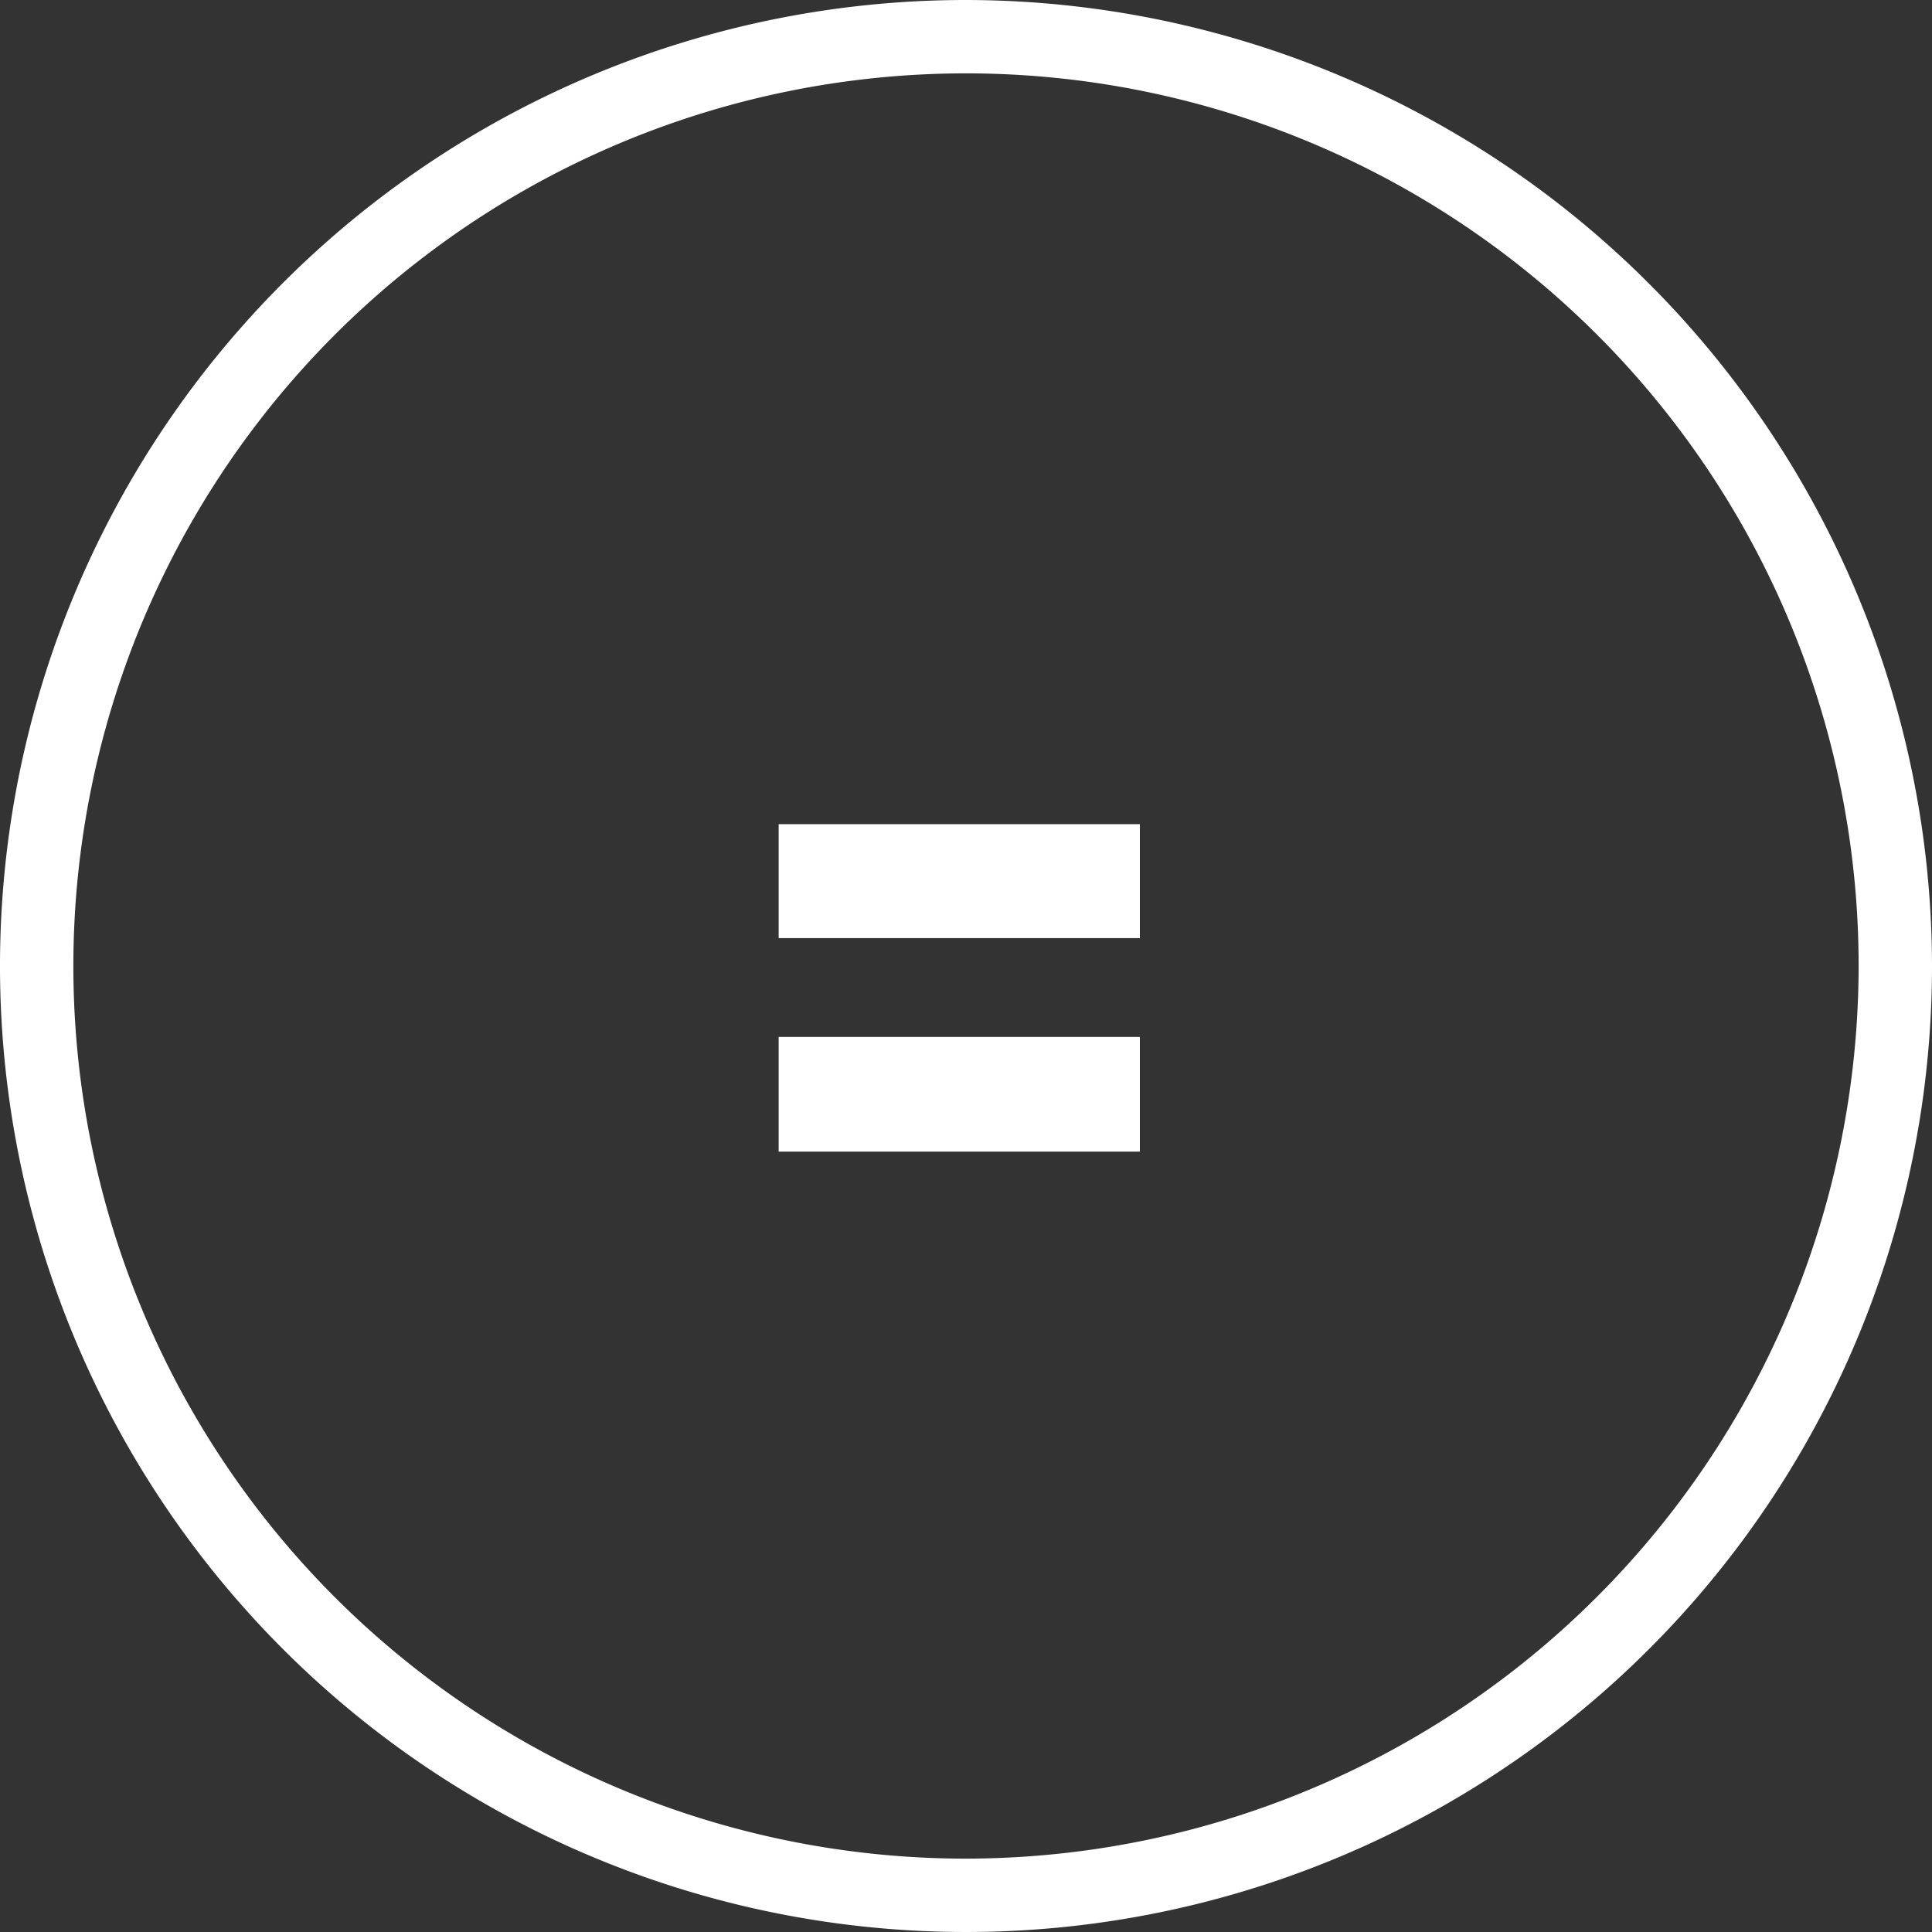 <?xml version="1.0" encoding="UTF-8"?> <svg xmlns="http://www.w3.org/2000/svg" viewBox="0 0 79 79"><rect x="0" y="0" width="79" height="79" fill="#333333" stroke="none"/><path d="m31.84 33.7h14.77v4.66h-14.77zm0 13.39h14.77v-4.69h-14.77zm47.16-7.59a39.5 39.5 0 1 1 -39.5-39.5 39.55 39.55 0 0 1 39.5 39.5zm-3 0a36.5 36.5 0 1 0 -36.5 36.5 36.54 36.54 0 0 0 36.5-36.5z" fill="#fff"></path></svg> 